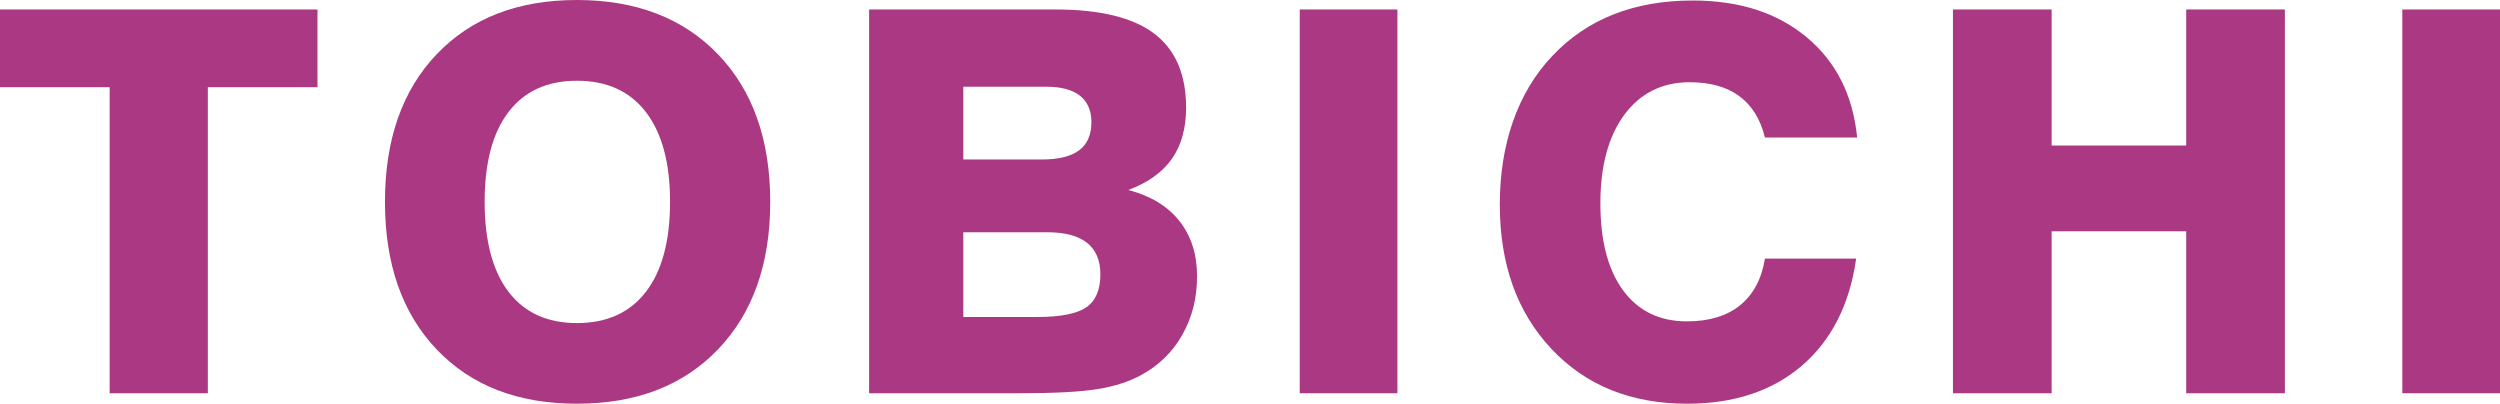 <?xml version="1.0" encoding="UTF-8"?><svg xmlns="http://www.w3.org/2000/svg" viewBox="0 0 250.8 40.5"><defs><style>.d{fill:#aa3882;}</style></defs><g id="a"/><g id="b"><g id="c"><g><path class="d" d="M11,39.45V8.75H0V.95H31.85v7.8h-11v30.7H11Z"/><path class="d" d="M38.62,20.25c0-6.25,1.73-11.18,5.19-14.81,3.46-3.63,8.15-5.44,14.07-5.44s10.66,1.82,14.15,5.45,5.24,8.57,5.24,14.8-1.75,11.16-5.24,14.8c-3.49,3.64-8.21,5.45-14.15,5.45s-10.61-1.81-14.07-5.44c-3.46-3.63-5.19-8.56-5.19-14.81Zm10,0c0,3.92,.8,6.92,2.39,9.02,1.6,2.09,3.88,3.14,6.87,3.14s5.31-1.04,6.92-3.14c1.61-2.09,2.42-5.1,2.42-9.02s-.81-6.9-2.42-9c-1.61-2.1-3.92-3.15-6.92-3.15s-5.27,1.05-6.87,3.14c-1.6,2.09-2.39,5.1-2.39,9.01Z"/><path class="d" d="M87.19,39.45V.95h18.68c4.48,0,7.79,.81,9.92,2.42s3.2,4.09,3.2,7.43c0,2.07-.48,3.79-1.43,5.14-.95,1.35-2.41,2.39-4.37,3.12,2.23,.58,3.93,1.61,5.12,3.1,1.18,1.49,1.78,3.34,1.78,5.55s-.49,4.11-1.47,5.86c-.98,1.74-2.36,3.09-4.13,4.05-1.2,.66-2.65,1.13-4.36,1.41-1.7,.28-4.33,.42-7.88,.42h-15.05Zm9.45-23.45h7.9c1.67,0,2.91-.31,3.73-.93,.82-.62,1.22-1.56,1.22-2.81,0-1.17-.38-2.05-1.15-2.66-.76-.6-1.89-.9-3.39-.9h-8.31v7.3Zm0,15.8h7.43c2.34,0,3.98-.33,4.92-.98,.94-.65,1.4-1.76,1.4-3.31,0-1.39-.45-2.45-1.34-3.15-.89-.71-2.22-1.06-3.99-1.06h-8.42v8.5Z"/><path class="d" d="M130.39,39.45V.95h9.8V39.45h-9.8Z"/><path class="d" d="M186.21,25.95c-.66,4.62-2.48,8.19-5.45,10.74-2.97,2.54-6.81,3.81-11.51,3.81-5.63,0-10.17-1.83-13.62-5.51-3.45-3.67-5.17-8.5-5.17-14.48s1.75-11.2,5.27-14.9C159.23,1.9,163.93,.05,169.82,.05c4.67,0,8.48,1.23,11.43,3.69,2.95,2.46,4.64,5.81,5.06,10.06h-9.25c-.45-1.84-1.31-3.23-2.58-4.16-1.26-.93-2.92-1.39-4.98-1.39-2.75,0-4.93,1.09-6.54,3.25-1.6,2.17-2.41,5.14-2.41,8.9s.76,6.66,2.28,8.73c1.52,2.07,3.65,3.11,6.41,3.11,2.21,0,3.99-.54,5.32-1.61,1.33-1.08,2.17-2.64,2.5-4.69h9.15Z"/><path class="d" d="M195.92,39.45V.95h9.9V14.6h13.5V.95h9.9V39.45h-9.9V23.2h-13.5v16.25h-9.9Z"/><path class="d" d="M241,39.45V.95h9.8V39.45h-9.8Z"/></g></g></g></svg>